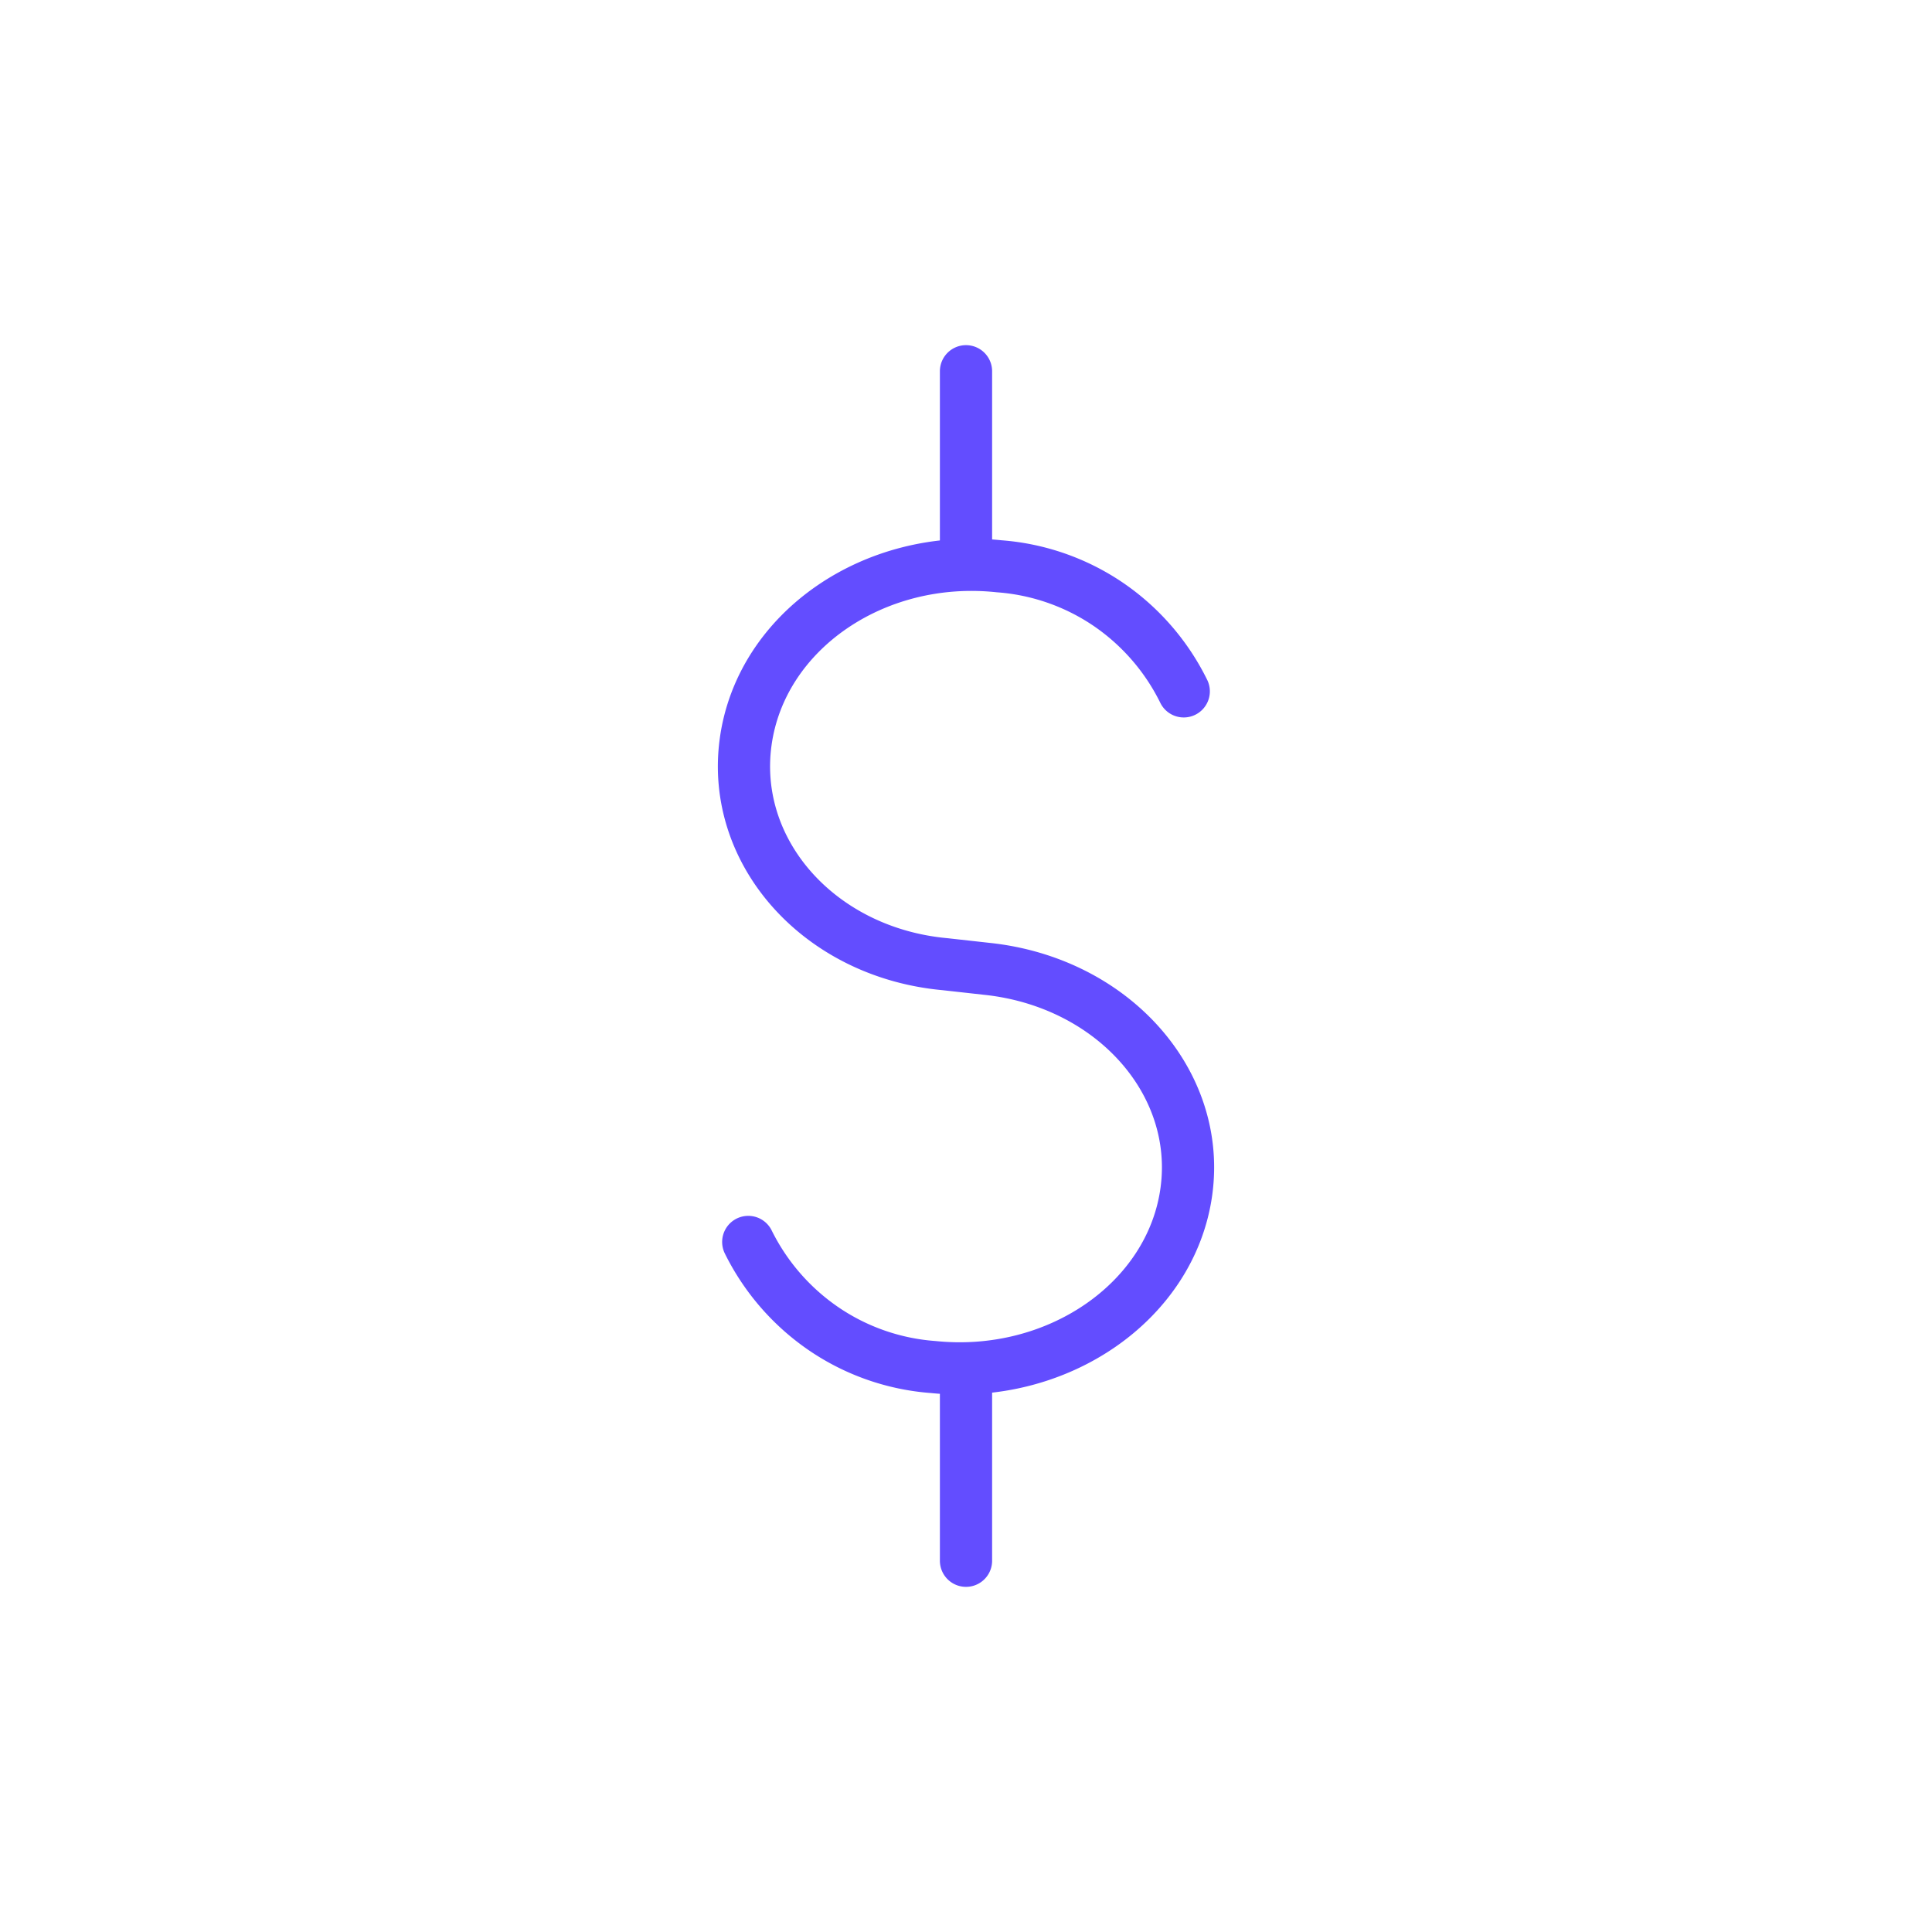 <svg data-name="Layer 1" xmlns="http://www.w3.org/2000/svg" viewBox="0 0 74 74"><path d="M45.34 26.48a8.66 8.66 0 00-2.9-3.34 8.56 8.56 0 00-4.17-1.45c-4.79-.51-9.13 2.49-9.71 6.73s2.84 8.07 7.63 8.51l1.62.18c4.79.51 8.21 4.33 7.63 8.53s-4.92 7.21-9.7 6.72a8.56 8.56 0 01-4.17-1.45 8.7 8.7 0 01-2.91-3.34M37 14.22v7.41M37 53v6.78" fill="none" stroke="#634DFF" stroke-linecap="round" stroke-linejoin="round" stroke-width="2"/></svg>